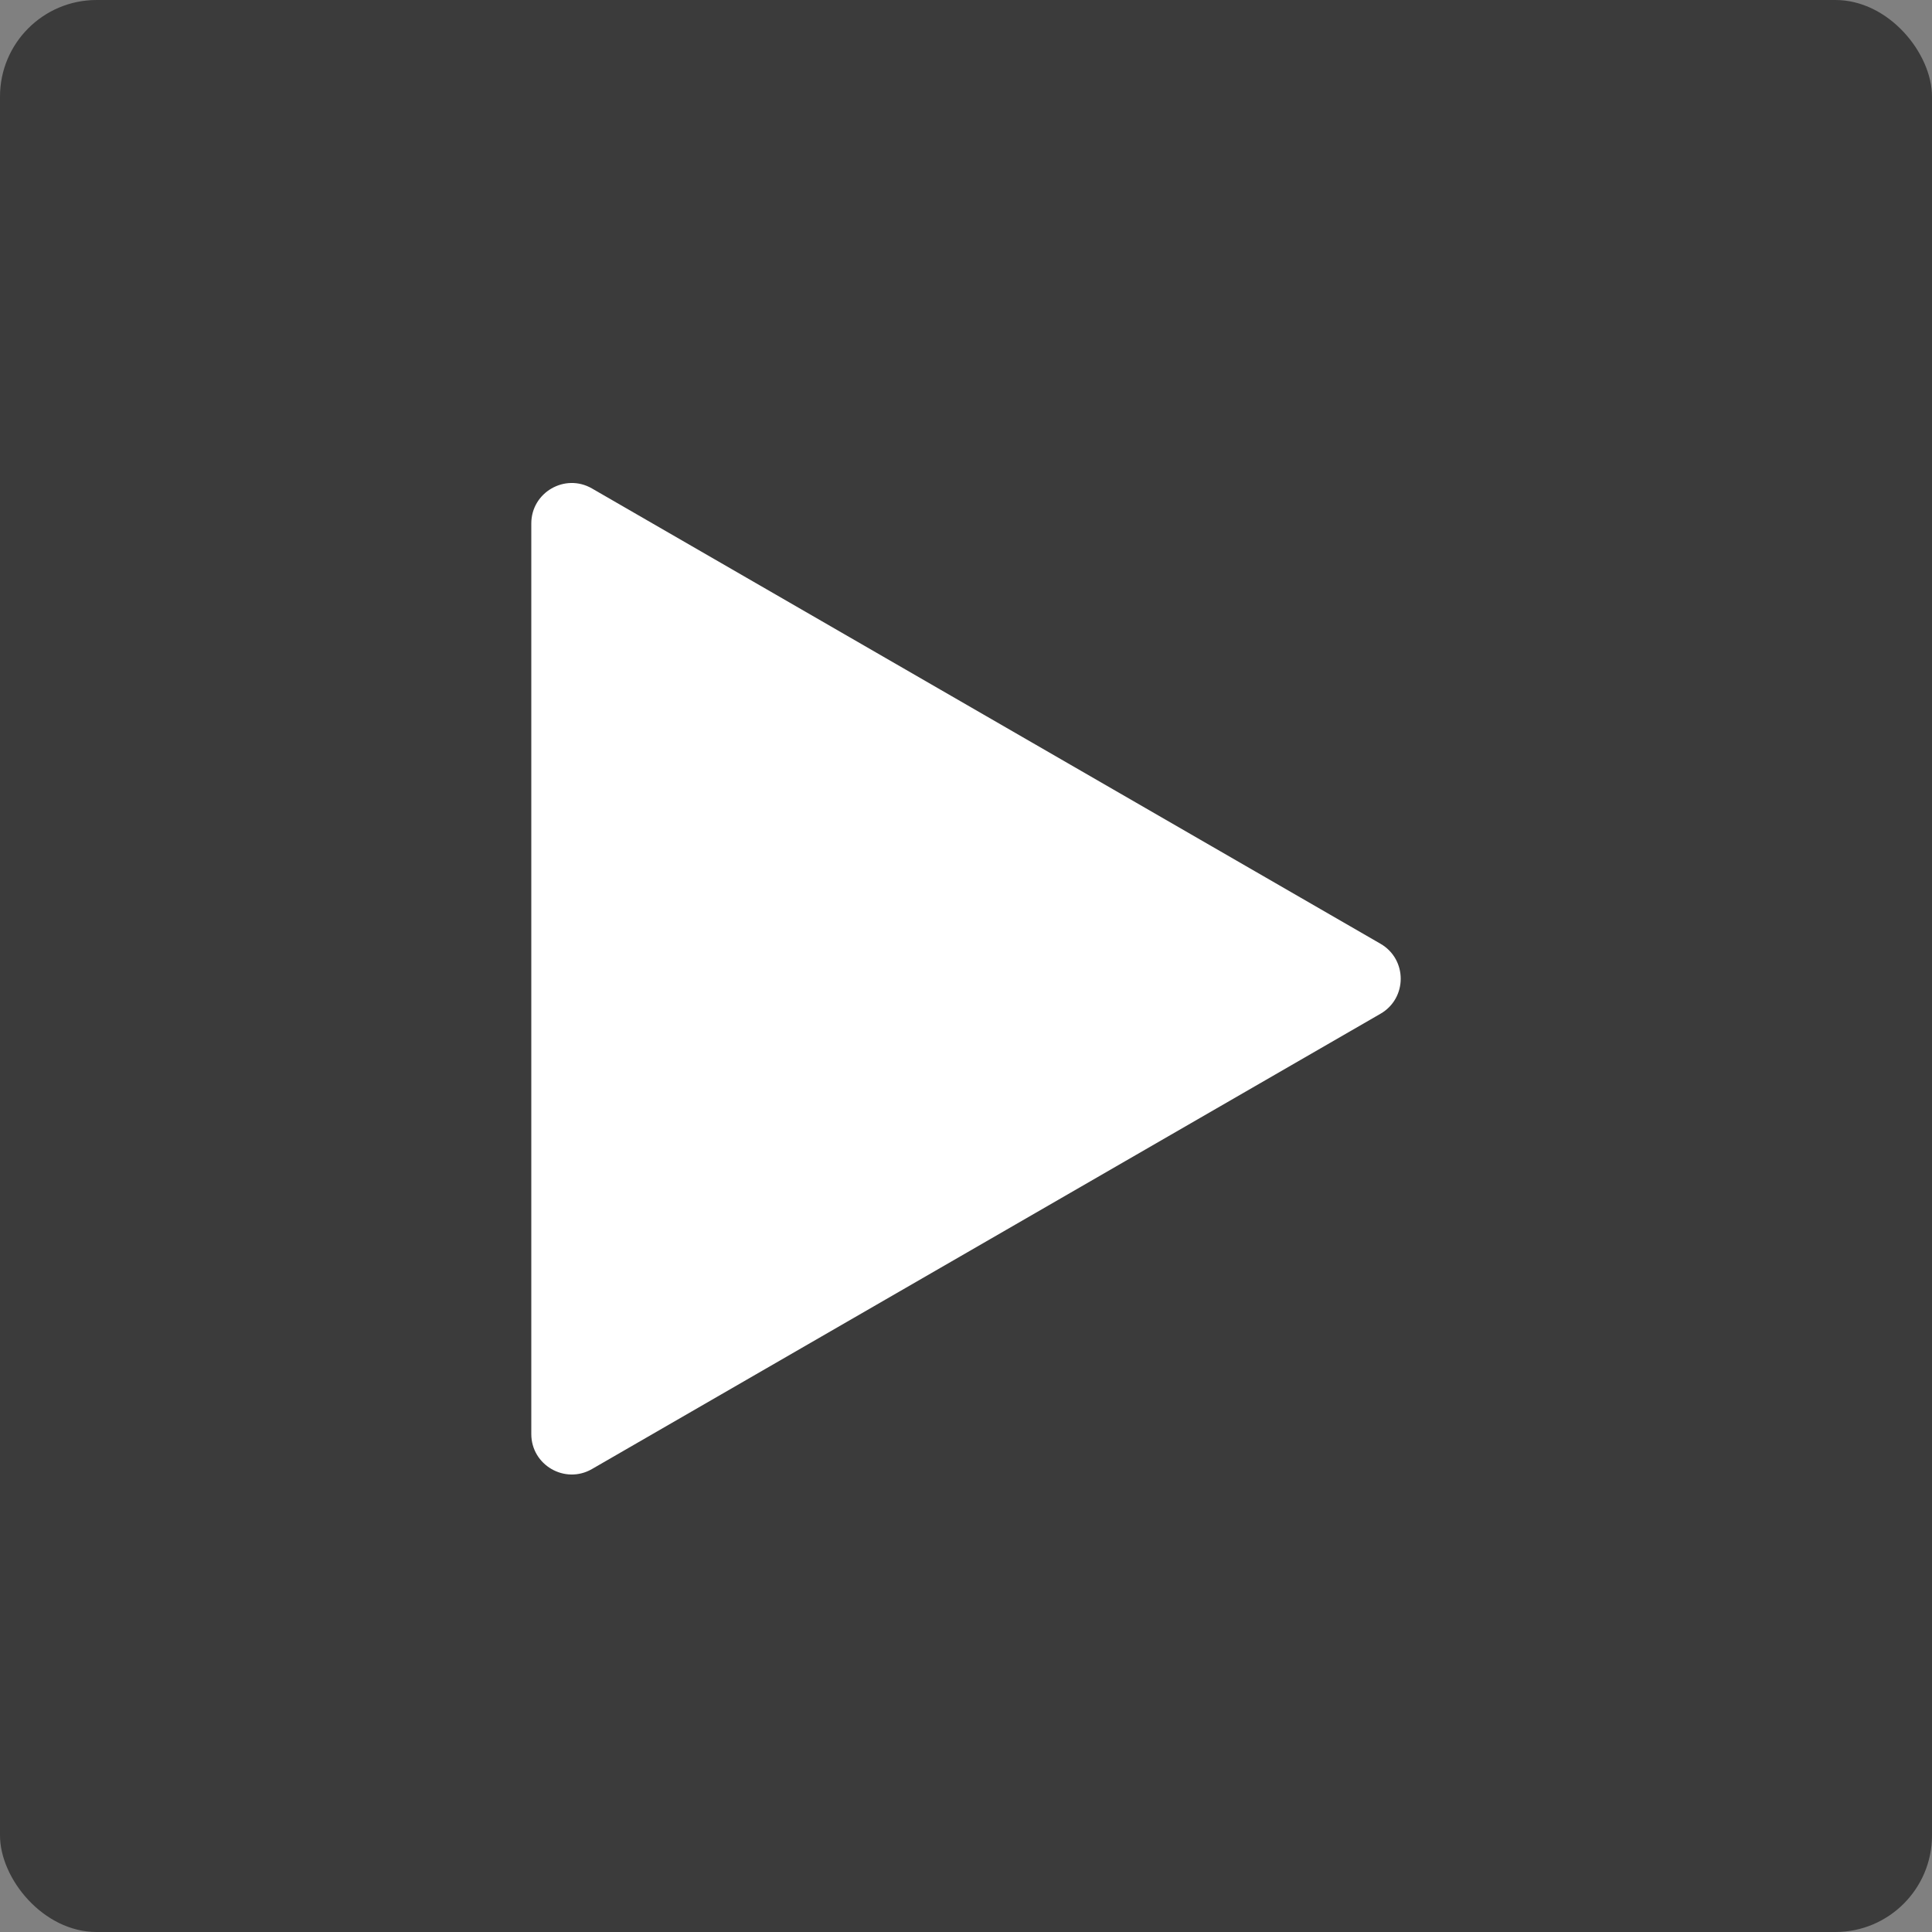 <svg width="40" height="40" viewBox="0 0 40 40" fill="none" xmlns="http://www.w3.org/2000/svg">
    <rect x="0" y="0" width="40" height="40" fill="#808080" stroke="none"/>
    <rect width="40" height="40" rx="2" fill="#0E0E0E" fill-opacity="0.6"/>
    <path d="M28.581 19.539C29.14 19.861 29.14 20.667 28.581 20.989L12.256 30.415C11.698 30.737 11 30.334 11 29.69L11 10.838C11 10.194 11.698 9.791 12.256 10.113L28.581 19.539Z" fill="white"/>
</svg>